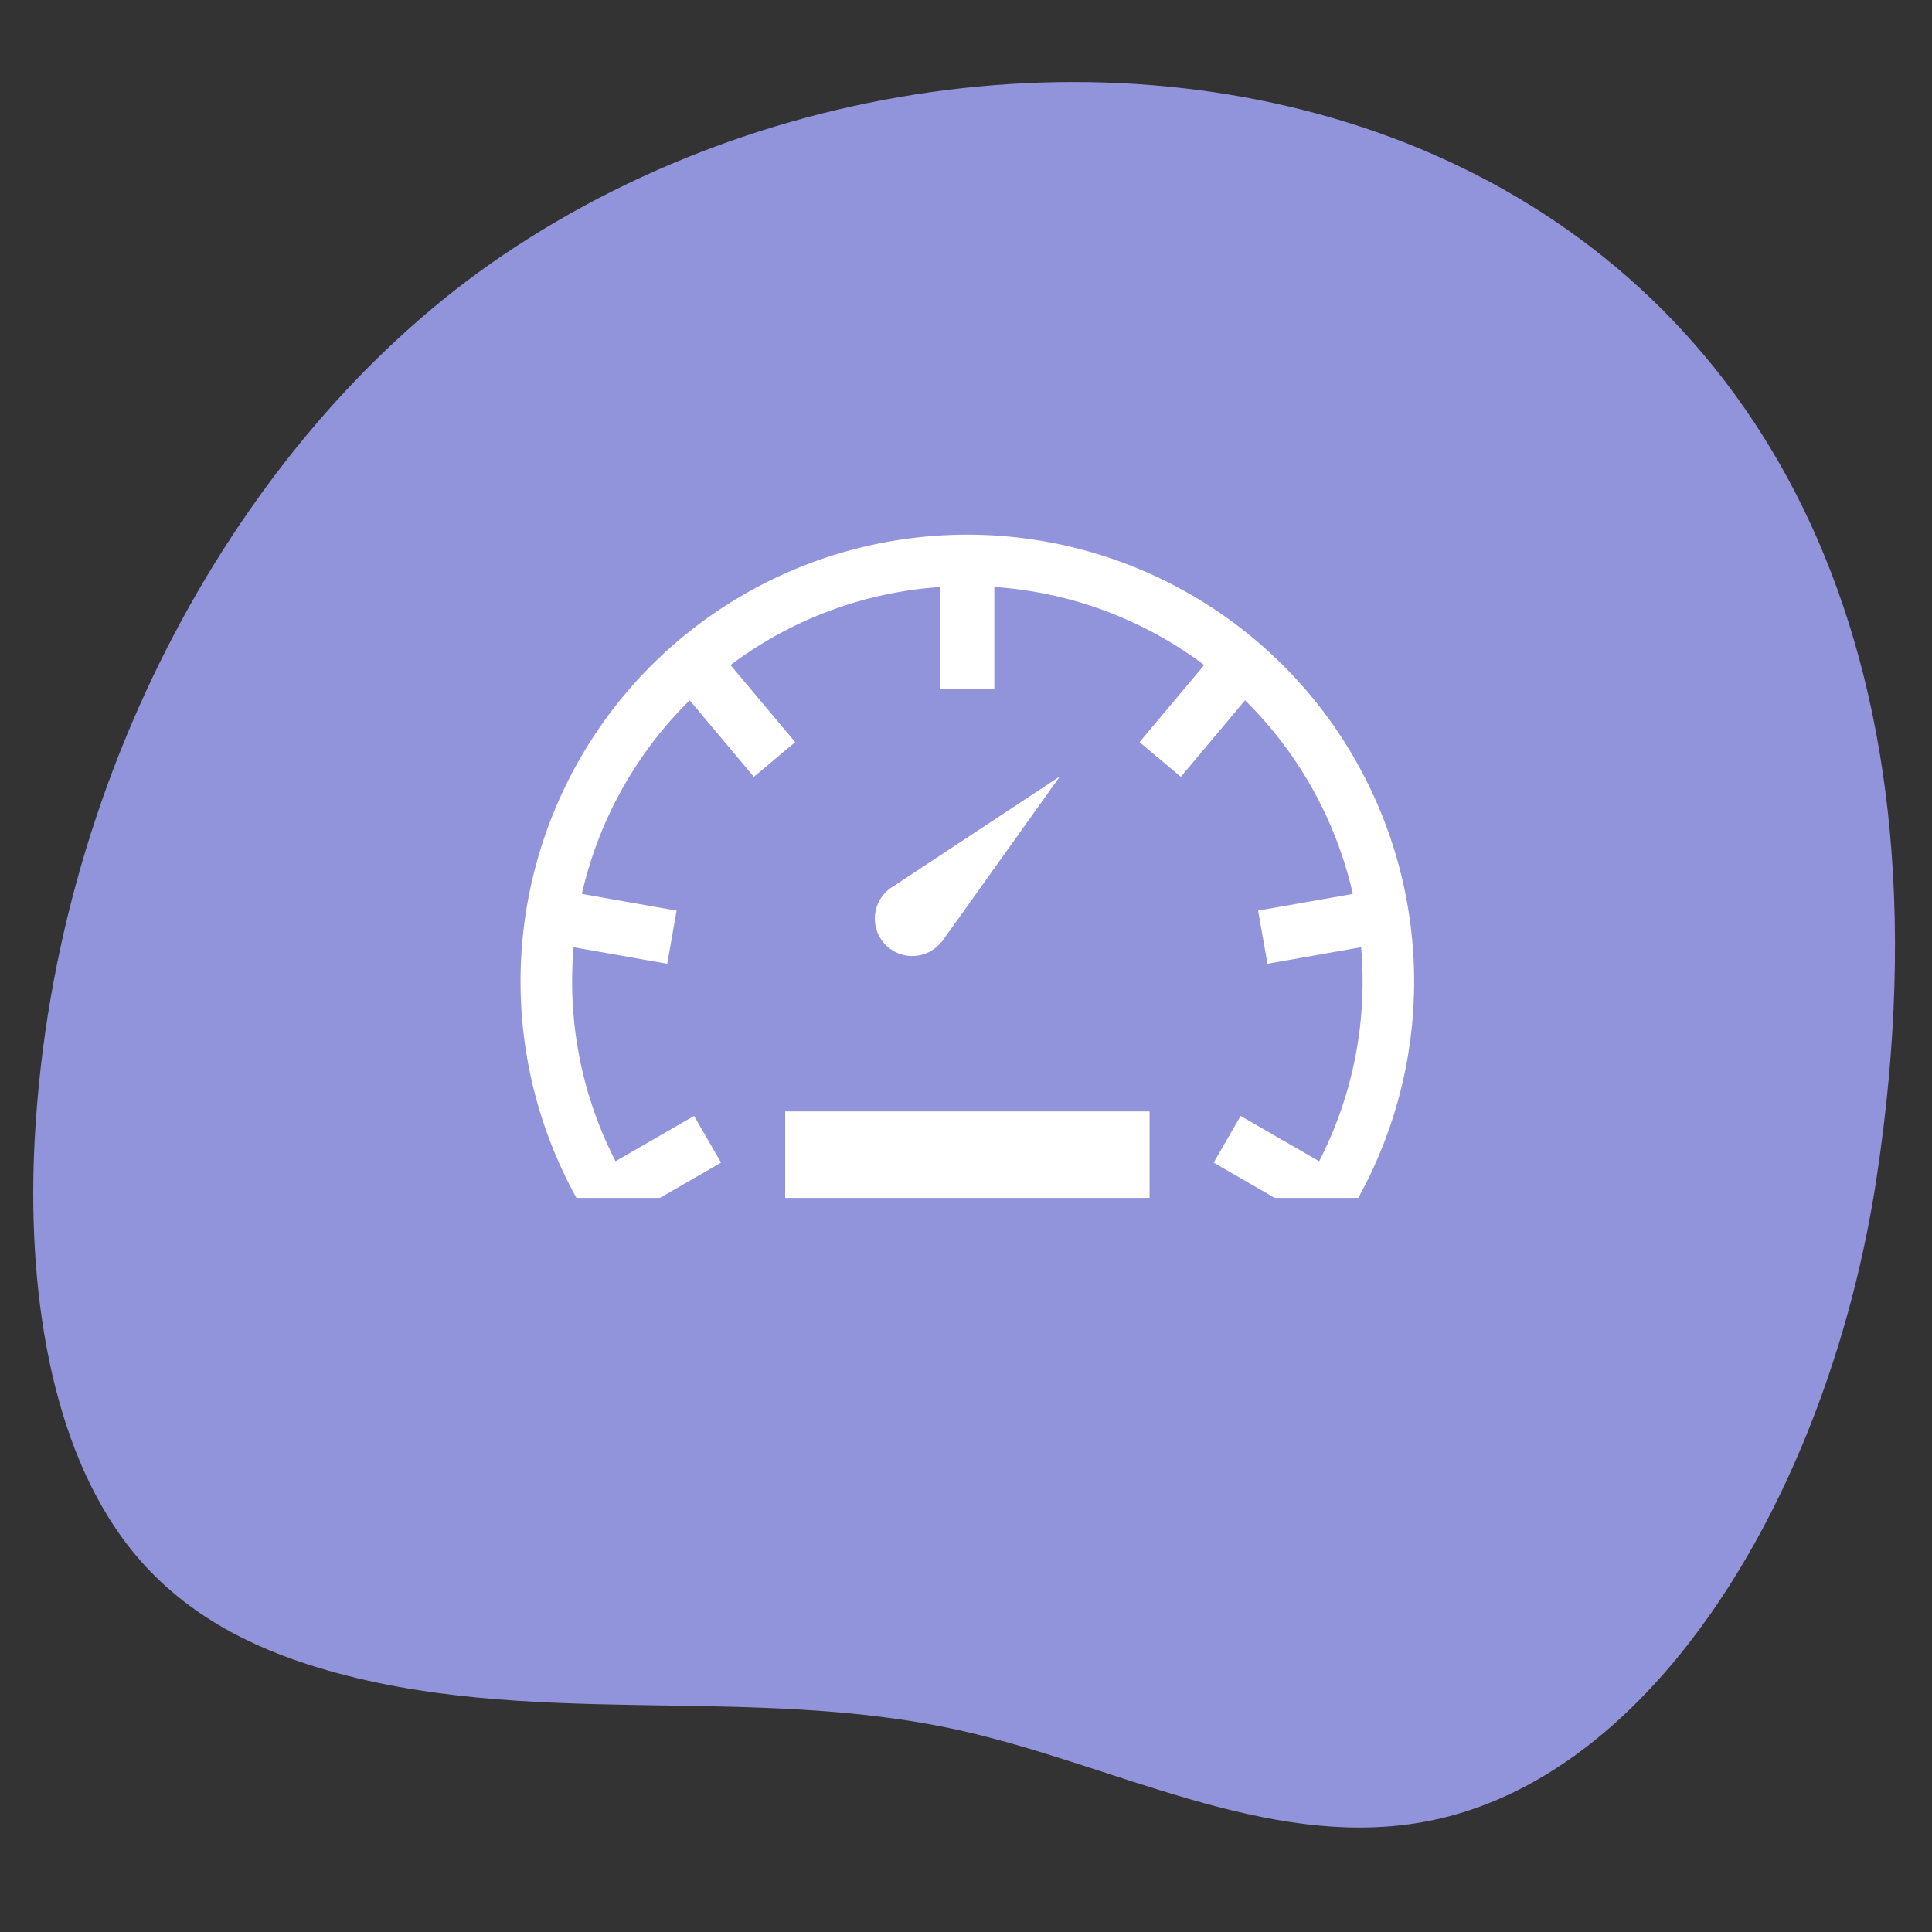 <?xml version="1.0" encoding="UTF-8"?>
<svg xmlns="http://www.w3.org/2000/svg" preserveAspectRatio="none" fill="none" viewBox="0 0 300 300">
  <rect x="0" y="0" width="300" height="300" fill="#333333" stroke="none"/>
  <path fill="#9194DA" id="background" d="M78.074 39.637C38.785 66.219 8.625 118.509 5.407 176.573c-1.275 23.01 2.241 48.099 14.923 64 7.92 9.93 18.566 15.214 29.221 18.42 32.44 9.763 66.578 2.387 99.39 9.672 23.956 5.318 47.58 18.444 71.672 14.326 36.586-6.254 63.47-52.165 70.748-99.844C317.055 14.83 165.5-19.515 78.074 39.637Z"></path>
  <path fill="#fff" d="M121.92 172.582h56.582v13.427H121.92z"></path>
  <path fill="#fff" d="M97.975 106.716A69.391 69.391 0 0 1 210.91 186.01h-12.966l-9.483-5.476 4.187-7.254 12.194 7.04a61.003 61.003 0 0 0 6.742-27.948c0-1.78-.08-3.542-.23-5.285l-14.54 2.564-1.454-8.25 14.71-2.593a61.35 61.35 0 0 0-16.74-30.064l-9.966 11.878-6.417-5.384 10.042-11.968a61.034 61.034 0 0 0-32.59-12.124v15.886h-8.375V91.146a61.042 61.042 0 0 0-32.59 12.124l10.042 11.968-6.416 5.384-9.968-11.878a61.354 61.354 0 0 0-16.74 30.063l14.71 2.595-1.454 8.248-14.539-2.563a61.955 61.955 0 0 0-.23 5.284 60.992 60.992 0 0 0 6.742 27.949l12.194-7.04 4.188 7.254-9.483 5.475H89.513a69.42 69.42 0 0 1 8.462-79.293Z"></path>
  <path fill="#fff" d="m137.994 138.137-.019-.019.206-.136a5.805 5.805 0 0 1 .563-.37l25.833-17.05-18.39 25.768-.031-.031a5.803 5.803 0 1 1-8.162-8.162Z"></path>
</svg>
